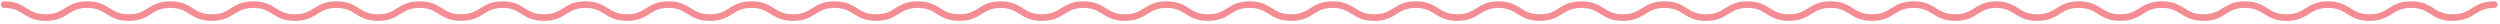 <svg width="744" height="7" viewBox="0 0 744 7" fill="none" xmlns="http://www.w3.org/2000/svg">
<path opacity="0.6" fill-rule="evenodd" clip-rule="evenodd" d="M137.231 6.207C133.857 6.207 132.085 5.108 130.527 4.142L130.52 4.137C128.986 3.183 127.666 2.364 124.858 2.364C122.049 2.364 120.729 3.183 119.202 4.137C117.643 5.111 115.869 6.213 112.498 6.213C109.127 6.213 107.354 5.111 105.788 4.138L105.787 4.137C104.26 3.183 102.934 2.364 100.125 2.364C97.317 2.364 95.997 3.183 94.469 4.137C92.91 5.111 91.137 6.213 87.765 6.213C84.394 6.213 82.621 5.111 81.061 4.137C79.534 3.183 78.214 2.364 75.406 2.364C72.597 2.364 71.277 3.183 69.75 4.137C68.19 5.111 66.417 6.213 63.046 6.213C59.674 6.213 57.901 5.111 56.342 4.137C54.815 3.183 53.494 2.364 50.686 2.364C47.877 2.364 46.557 3.183 45.03 4.137C43.471 5.111 41.698 6.213 38.326 6.213C34.955 6.213 33.182 5.111 31.622 4.137C30.095 3.183 28.768 2.364 25.966 2.364C23.164 2.364 21.838 3.183 20.311 4.137C18.751 5.111 16.978 6.213 13.607 6.213C10.235 6.213 8.462 5.111 6.902 4.137C5.375 3.183 4.055 2.364 1.247 2.364C0.697 2.364 0.257 1.92 0.257 1.378C0.257 0.836 0.703 0.392 1.247 0.392C4.618 0.392 6.391 1.494 7.951 2.468C9.478 3.422 10.798 4.241 13.607 4.241C16.415 4.241 17.735 3.422 19.262 2.468C20.822 1.494 22.595 0.392 25.966 0.392C29.337 0.392 31.11 1.494 32.676 2.467L32.677 2.468C34.204 3.422 35.524 4.241 38.333 4.241C41.141 4.241 42.461 3.422 43.988 2.468C45.548 1.494 47.321 0.392 50.692 0.392C54.064 0.392 55.837 1.494 57.397 2.468C58.924 3.422 60.244 4.241 63.052 4.241C65.861 4.241 67.181 3.422 68.708 2.468C70.267 1.494 72.041 0.392 75.412 0.392C78.784 0.392 80.557 1.494 82.116 2.468C83.643 3.422 84.963 4.241 87.772 4.241C90.58 4.241 91.9 3.422 93.428 2.468C94.987 1.494 96.76 0.392 100.132 0.392C103.503 0.392 105.276 1.494 106.842 2.467L106.842 2.468C108.369 3.422 109.696 4.241 112.504 4.241C115.313 4.241 116.633 3.422 118.16 2.468C119.72 1.494 121.493 0.392 124.864 0.392C128.236 0.392 130.015 1.494 131.575 2.461C133.108 3.415 134.429 4.234 137.237 4.234C140.046 4.234 141.366 3.415 142.899 2.461C144.438 1.501 146.184 0.421 149.473 0.392C149.484 0.392 149.495 0.392 149.506 0.392L149.551 0.392L149.61 0.392C149.622 0.392 149.635 0.392 149.647 0.392C152.927 0.422 154.673 1.508 156.21 2.468C157.738 3.422 159.058 4.241 161.866 4.241C164.675 4.241 165.995 3.422 167.522 2.468C169.081 1.494 170.855 0.392 174.226 0.392C177.597 0.392 179.37 1.494 180.936 2.467L180.937 2.468C182.464 3.422 183.784 4.241 186.592 4.241C189.401 4.241 190.721 3.422 192.248 2.468C193.808 1.494 195.581 0.392 198.952 0.392C202.324 0.392 204.097 1.494 205.656 2.468C207.183 3.422 208.503 4.241 211.312 4.241C214.12 4.241 215.44 3.422 216.968 2.468C218.527 1.494 220.3 0.392 223.672 0.392C227.043 0.392 228.816 1.494 230.376 2.468C231.903 3.422 233.223 4.241 236.032 4.241C238.84 4.241 240.16 3.422 241.687 2.468C243.247 1.494 245.02 0.392 248.391 0.392C251.763 0.392 253.536 1.494 255.102 2.467L255.102 2.468C256.629 3.422 257.956 4.241 260.764 4.241C263.573 4.241 264.893 3.422 266.42 2.468C267.979 1.494 269.753 0.392 273.124 0.392C276.495 0.392 278.275 1.494 279.835 2.461C281.368 3.415 282.688 4.234 285.497 4.234C288.305 4.234 289.625 3.415 291.159 2.461C292.687 1.507 294.421 0.435 297.669 0.393C297.686 0.392 297.703 0.392 297.72 0.392L297.794 0.392L297.87 0.392C297.887 0.392 297.904 0.392 297.921 0.393C301.162 0.436 302.896 1.514 304.424 2.468C305.951 3.422 307.271 4.241 310.079 4.241C312.888 4.241 314.208 3.422 315.735 2.468C317.295 1.494 319.068 0.392 322.439 0.392C325.81 0.392 327.583 1.494 329.149 2.467L329.15 2.468C330.677 3.422 331.997 4.241 334.806 4.241C337.614 4.241 338.934 3.422 340.461 2.468C342.021 1.494 343.794 0.392 347.165 0.392C350.537 0.392 352.31 1.494 353.869 2.468C355.397 3.422 356.717 4.241 359.525 4.241C362.334 4.241 363.654 3.422 365.181 2.468C366.741 1.494 368.514 0.392 371.885 0.392C375.257 0.392 377.03 1.494 378.589 2.468C380.116 3.422 381.436 4.241 384.245 4.241C387.053 4.241 388.373 3.422 389.901 2.468C391.46 1.494 393.233 0.392 396.605 0.392C399.976 0.392 401.749 1.494 403.315 2.467L403.315 2.468C404.842 3.422 406.169 4.241 408.977 4.241C411.786 4.241 413.106 3.422 414.633 2.468C416.193 1.494 417.966 0.392 421.337 0.392C424.709 0.392 426.488 1.494 428.048 2.461C429.581 3.415 430.902 4.234 433.71 4.234C436.519 4.234 437.839 3.415 439.372 2.461C440.891 1.513 442.613 0.448 445.824 0.394C445.845 0.392 445.867 0.392 445.889 0.392C445.922 0.392 445.954 0.392 445.986 0.392C446.018 0.392 446.05 0.392 446.083 0.392C446.105 0.392 446.127 0.392 446.149 0.394C449.353 0.449 451.074 1.519 452.594 2.468C454.121 3.422 455.441 4.241 458.249 4.241C461.058 4.241 462.378 3.422 463.905 2.468C465.465 1.494 467.238 0.392 470.609 0.392C473.98 0.392 475.753 1.494 477.319 2.467L477.32 2.468C478.847 3.422 480.167 4.241 482.975 4.241C485.784 4.241 487.104 3.422 488.631 2.468C490.191 1.494 491.964 0.392 495.335 0.392C498.707 0.392 500.48 1.494 502.039 2.468C503.566 3.422 504.887 4.241 507.695 4.241C510.503 4.241 511.824 3.422 513.351 2.468C514.91 1.494 516.683 0.392 520.055 0.392C523.426 0.392 525.199 1.494 526.759 2.468C528.286 3.422 529.606 4.241 532.415 4.241C535.223 4.241 536.543 3.422 538.07 2.468C539.63 1.494 541.403 0.392 544.774 0.392C548.145 0.392 549.919 1.494 551.484 2.467L551.485 2.467L551.485 2.468C553.012 3.422 554.339 4.241 557.147 4.241C559.956 4.241 561.276 3.422 562.803 2.468C564.362 1.494 566.136 0.392 569.507 0.392C572.879 0.392 574.658 1.494 576.218 2.461C577.751 3.415 579.071 4.234 581.88 4.234C584.688 4.234 586.008 3.415 587.542 2.461C589.036 1.529 590.725 0.484 593.833 0.397C593.868 0.394 593.903 0.392 593.94 0.392C593.992 0.392 594.044 0.392 594.096 0.392C594.148 0.392 594.2 0.392 594.253 0.392C594.289 0.392 594.325 0.394 594.36 0.398C597.461 0.485 599.15 1.535 600.644 2.468C602.171 3.422 603.491 4.241 606.299 4.241C609.108 4.241 610.428 3.422 611.955 2.468C613.515 1.494 615.288 0.392 618.659 0.392C622.03 0.392 623.803 1.494 625.369 2.467L625.37 2.468C626.897 3.422 628.217 4.241 631.025 4.241C633.834 4.241 635.154 3.422 636.681 2.468C638.241 1.494 640.014 0.392 643.385 0.392C646.757 0.392 648.53 1.494 650.089 2.468C651.617 3.422 652.937 4.241 655.745 4.241C658.554 4.241 659.874 3.422 661.401 2.468C662.96 1.494 664.734 0.392 668.105 0.392C671.476 0.392 673.249 1.494 674.809 2.468C676.336 3.422 677.656 4.241 680.465 4.241C683.273 4.241 684.593 3.422 686.12 2.468C687.68 1.494 689.453 0.392 692.825 0.392C696.196 0.392 697.969 1.494 699.535 2.467L699.535 2.468C701.062 3.422 702.389 4.241 705.197 4.241C708.006 4.241 709.326 3.422 710.853 2.468C712.413 1.494 714.186 0.392 717.557 0.392C720.929 0.392 722.708 1.494 724.268 2.461C725.801 3.415 727.121 4.234 729.93 4.234C732.738 4.234 734.059 3.415 735.592 2.461C737.152 1.488 738.925 0.392 742.303 0.392C742.846 0.392 743.293 0.836 743.293 1.378C743.293 1.92 742.846 2.365 742.303 2.365C739.494 2.365 738.174 3.183 736.64 4.137C735.081 5.111 733.308 6.207 729.93 6.207H729.923C726.55 6.207 724.777 5.108 723.219 4.142L723.213 4.137C721.679 3.183 720.359 2.365 717.551 2.365C714.742 2.365 713.422 3.183 711.895 4.137C710.335 5.111 708.562 6.213 705.191 6.213C701.82 6.213 700.047 5.111 698.481 4.138L698.48 4.137C696.953 3.183 695.627 2.365 692.818 2.365C690.01 2.365 688.69 3.183 687.162 4.137C685.603 5.111 683.83 6.213 680.458 6.213C677.087 6.213 675.314 5.111 673.754 4.137C672.227 3.183 670.907 2.365 668.098 2.365C665.29 2.365 663.97 3.183 662.443 4.137C660.883 5.111 659.11 6.213 655.739 6.213C652.367 6.213 650.594 5.111 649.035 4.137C647.507 3.183 646.187 2.365 643.379 2.365C640.57 2.365 639.25 3.183 637.723 4.137C636.164 5.111 634.39 6.213 631.019 6.213C627.648 6.213 625.874 5.111 624.315 4.137C622.788 3.183 621.461 2.365 618.659 2.365C615.857 2.365 614.531 3.183 613.003 4.137C611.444 5.111 609.671 6.213 606.299 6.213C602.928 6.213 601.155 5.111 599.595 4.137C598.097 3.201 596.797 2.395 594.096 2.365C591.394 2.395 590.095 3.201 588.59 4.137C587.031 5.111 585.258 6.207 581.88 6.207H581.873C578.5 6.207 576.727 5.108 575.169 4.142L575.163 4.137C573.629 3.183 572.309 2.365 569.501 2.365C566.692 2.365 565.372 3.183 563.845 4.137C562.285 5.111 560.512 6.213 557.141 6.213C553.77 6.213 551.997 5.111 550.431 4.138L550.43 4.137C548.903 3.183 547.576 2.365 544.768 2.365C541.96 2.365 540.639 3.183 539.112 4.137C537.553 5.111 535.78 6.213 532.408 6.213C529.037 6.213 527.264 5.111 525.704 4.137C524.177 3.183 522.857 2.365 520.048 2.365C517.24 2.365 515.92 3.183 514.393 4.137C512.833 5.111 511.06 6.213 507.689 6.213C504.317 6.213 502.544 5.111 500.984 4.137C499.457 3.183 498.137 2.365 495.329 2.365C492.52 2.365 491.2 3.183 489.673 4.137C488.113 5.111 486.34 6.213 482.969 6.213C479.597 6.213 477.824 5.111 476.265 4.137C474.738 3.183 473.411 2.365 470.609 2.365C467.807 2.365 466.48 3.183 464.953 4.137C463.394 5.111 461.621 6.213 458.249 6.213C454.878 6.213 453.105 5.111 451.545 4.137C450.036 3.194 448.728 2.383 445.986 2.365C443.244 2.383 441.937 3.194 440.421 4.137C438.861 5.111 437.088 6.207 433.71 6.207H433.704C430.33 6.207 428.558 5.108 427 4.142L426.993 4.137C425.459 3.183 424.139 2.365 421.331 2.365C418.522 2.365 417.202 3.183 415.675 4.137C414.116 5.111 412.342 6.213 408.971 6.213C405.6 6.213 403.827 5.111 402.261 4.138L402.26 4.137C400.733 3.183 399.407 2.365 396.598 2.365C393.79 2.365 392.47 3.183 390.942 4.137C389.383 5.111 387.61 6.213 384.238 6.213C380.867 6.213 379.094 5.111 377.534 4.137C376.007 3.183 374.687 2.365 371.879 2.365C369.07 2.365 367.75 3.183 366.223 4.137C364.663 5.111 362.89 6.213 359.519 6.213C356.147 6.213 354.374 5.111 352.815 4.137C351.288 3.183 349.967 2.365 347.159 2.365C344.35 2.365 343.03 3.183 341.503 4.137C339.944 5.111 338.171 6.213 334.799 6.213C331.428 6.213 329.655 5.111 328.095 4.137C326.568 3.183 325.241 2.365 322.439 2.365C319.637 2.365 318.311 3.183 316.784 4.137C315.224 5.111 313.451 6.213 310.079 6.213C306.708 6.213 304.935 5.111 303.375 4.137C301.862 3.192 300.552 2.379 297.795 2.365C295.037 2.379 293.727 3.192 292.207 4.137C290.648 5.111 288.875 6.207 285.497 6.207H285.49C282.117 6.207 280.344 5.108 278.786 4.142L278.78 4.137C277.246 3.183 275.926 2.365 273.117 2.365C270.309 2.365 268.989 3.183 267.462 4.137C265.902 5.111 264.129 6.213 260.758 6.213C257.387 6.213 255.613 5.111 254.048 4.138L254.047 4.137C252.52 3.183 251.193 2.365 248.385 2.365C245.576 2.365 244.256 3.183 242.729 4.137C241.17 5.111 239.397 6.213 236.025 6.213C232.654 6.213 230.881 5.111 229.321 4.137C227.794 3.183 226.474 2.365 223.665 2.365C220.857 2.365 219.537 3.183 218.01 4.137C216.45 5.111 214.677 6.213 211.305 6.213C207.934 6.213 206.161 5.111 204.601 4.137C203.074 3.183 201.754 2.365 198.946 2.365C196.137 2.365 194.817 3.183 193.29 4.137C191.73 5.111 189.957 6.213 186.586 6.213C183.214 6.213 181.441 5.111 179.882 4.137C178.355 3.183 177.028 2.365 174.226 2.365C171.424 2.365 170.097 3.183 168.57 4.137C167.011 5.111 165.238 6.213 161.866 6.213C158.495 6.213 156.722 5.111 155.162 4.137C153.643 3.188 152.329 2.373 149.551 2.365C146.783 2.376 145.471 3.19 143.948 4.137C142.388 5.111 140.615 6.207 137.237 6.207H137.231Z" fill="#EC414B"/>
</svg>

